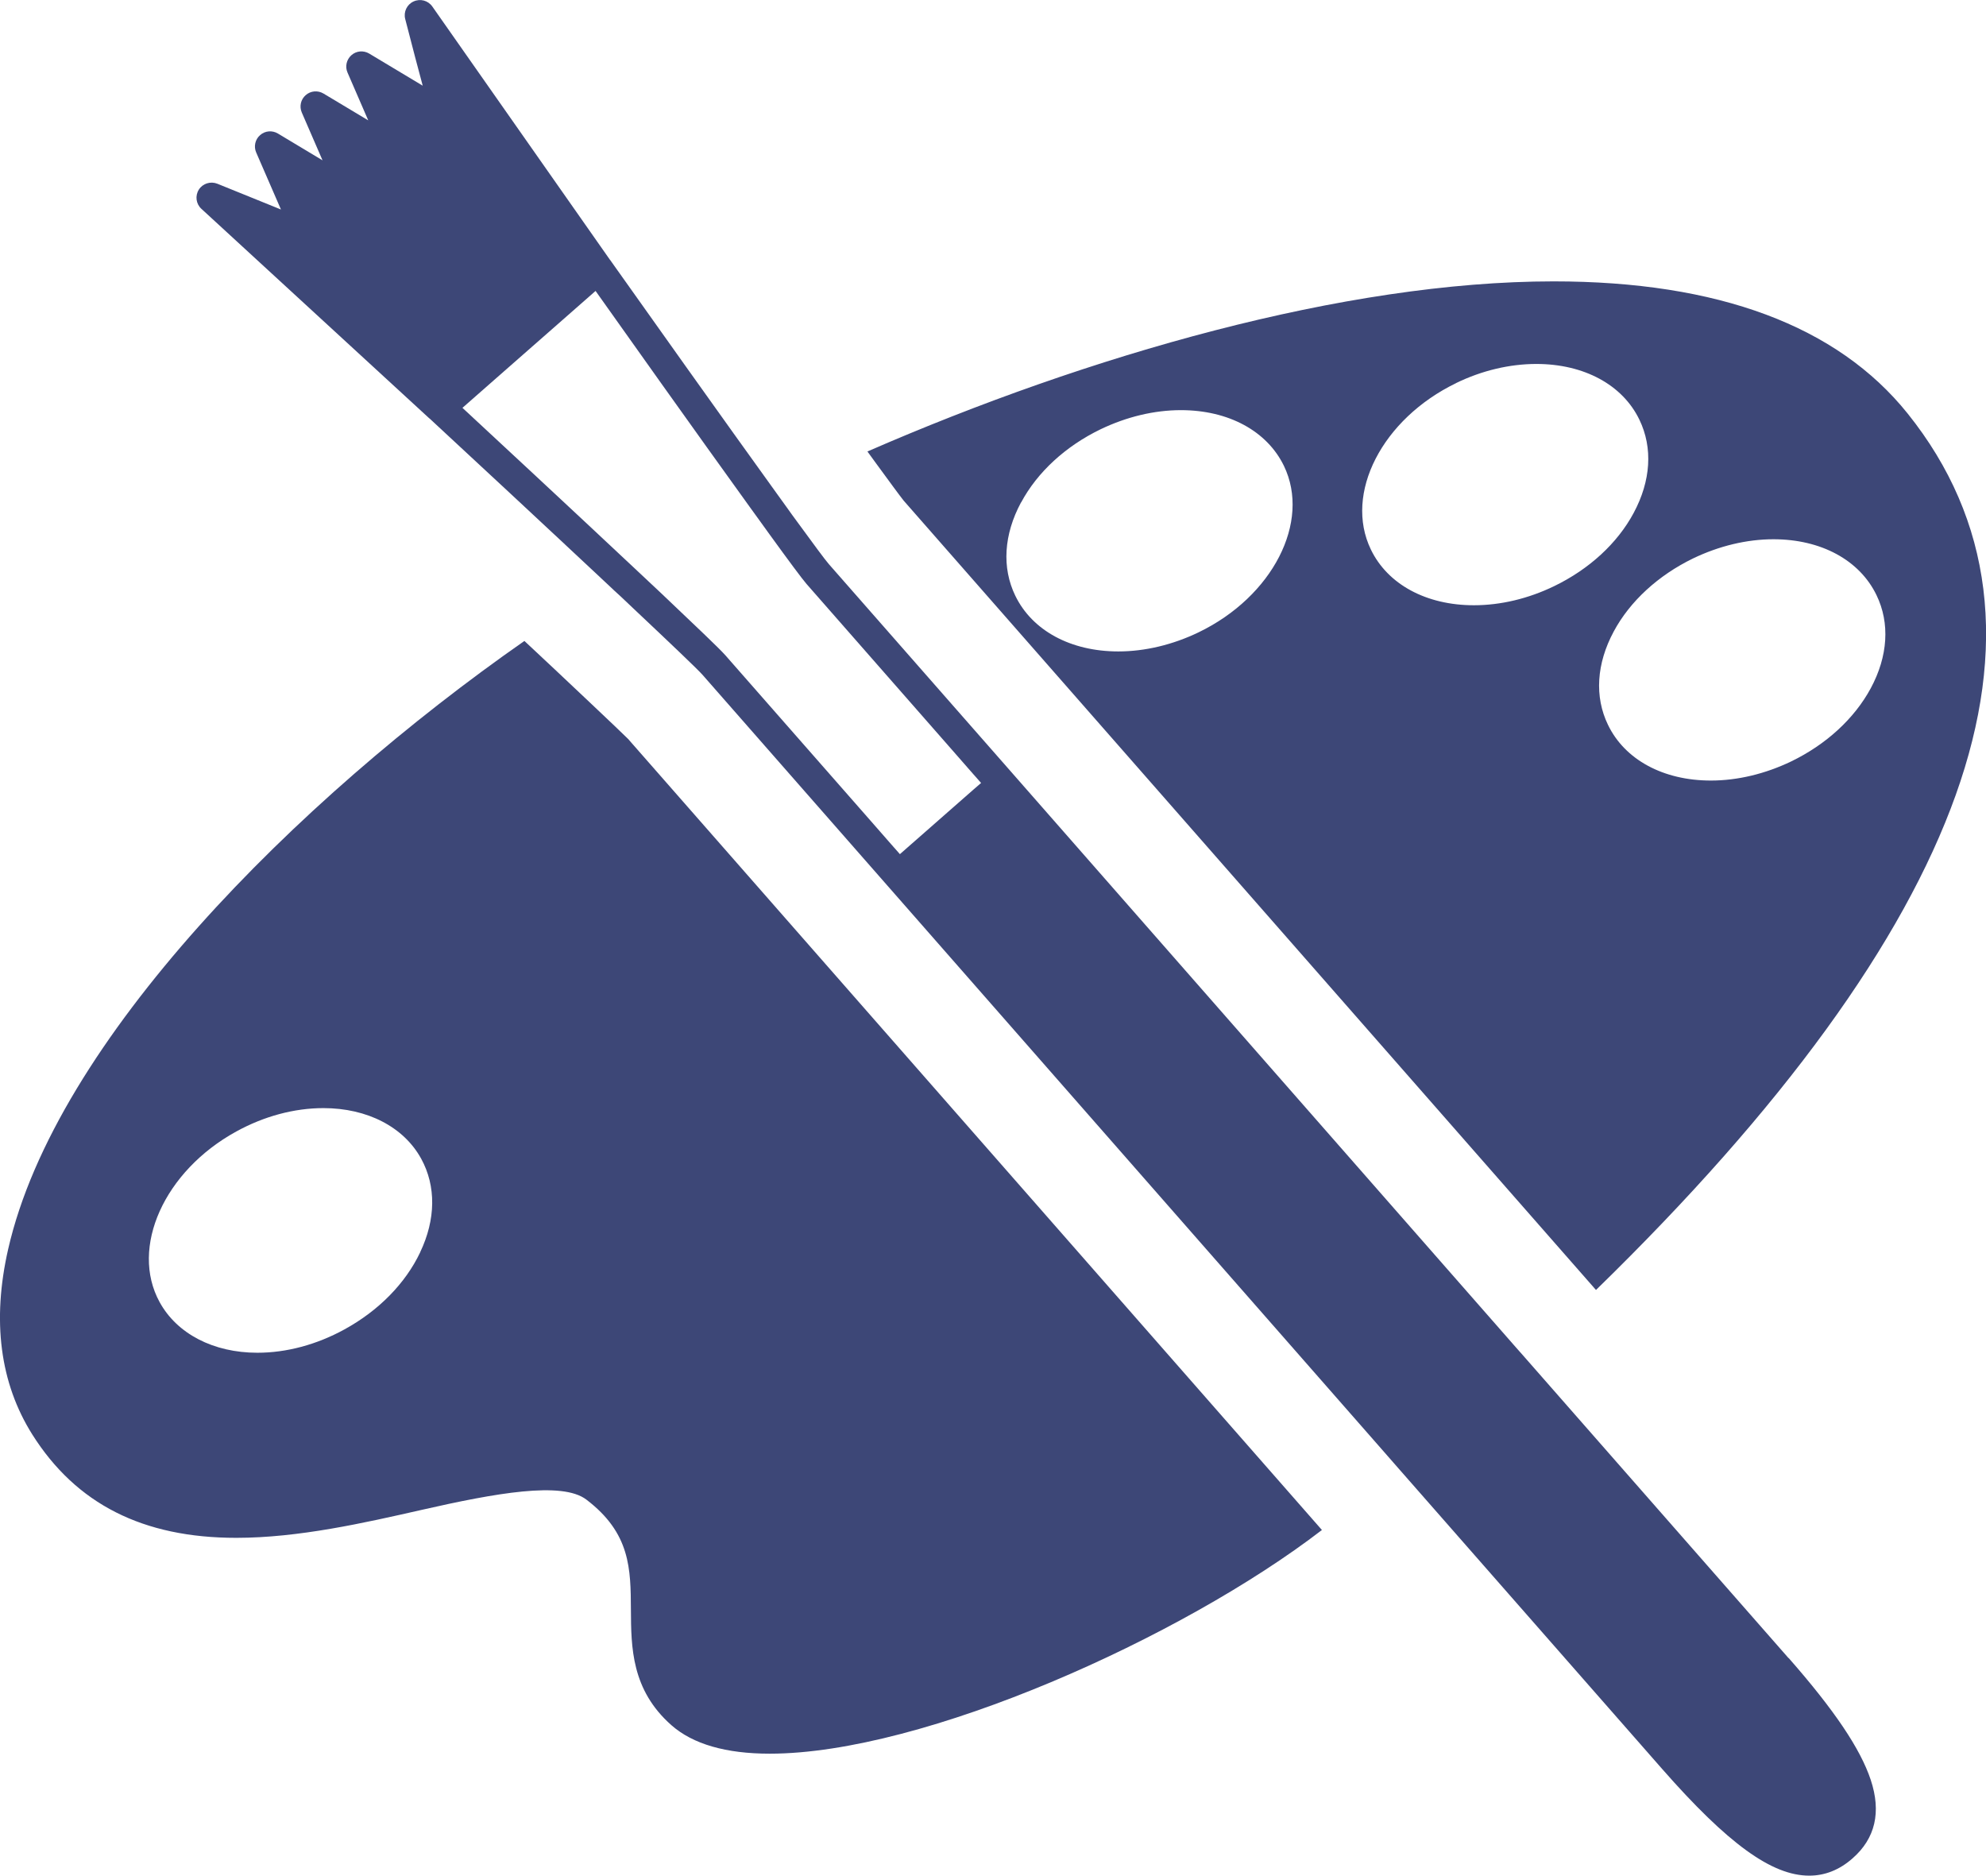 <?xml version="1.0" encoding="UTF-8"?>
<svg id="_レイヤー_2" data-name="レイヤー_2" xmlns="http://www.w3.org/2000/svg" viewBox="0 0 17.247 16.286">
  <defs>
    <style>
      .cls-1 {
        fill: #3d4777;
      }
    </style>
  </defs>
  <g id="_レイヤー_1-2" data-name="レイヤー_1">
    <g>
      <path class="cls-1" d="M15.532,14.396l-2.289-2.609-.098-.111-.099-.113-4.246-4.84-1.602-1.825c-.03-.034-.133-.173-.278-.372-.028-.038-.059-.08-.089-.123-.028-.039-.058-.08-.088-.122-.454-.629-1.121-1.568-1.443-2.022-0-0-0-.001-.001-.002l-.001-0L3.754.056c-.037-.052-.105-.07-.163-.043-.057.026-.088.09-.072.152.065.252.114.439.152.579l-.465-.279c-.049-.029-.111-.024-.154.014-.043.038-.057.099-.034.151.075.172.134.308.18.415l-.389-.233c-.049-.029-.111-.024-.154.014-.043.037-.057.098-.034.151l.18.415-.388-.233c-.049-.029-.111-.024-.154.014-.043.037-.057.099-.034.151l.215.495-.553-.224c-.059-.023-.126-.002-.16.051-.034.054-.025.124.022.167l1.98,1.82s.001,0,.001 0c.347.321,1.012.939,1.551,1.444.038.036.075.071.113.105.039.037.076.072.113.107.313.295.551.521.594.57l1.602,1.826,4.244,4.838.099.113.098.112,2.291,2.611c.57.649.952.926,1.277.926.136,0,.263-.05.376-.15.198-.173.251-.402.158-.682-.09-.27-.316-.606-.713-1.058ZM6.298,5.688c-.045-.052-.268-.264-.557-.538-.037-.035-.074-.07-.113-.106-.037-.035-.075-.07-.113-.106-.555-.521-1.239-1.156-1.499-1.397l.296-.26.564-.495.296-.26c.228.322.871,1.227,1.335,1.87.03.042.06.083.089.123.03.042.06.083.088.122.163.225.284.388.32.429l1.258,1.434.183.209.075.085-.067.058-.228.2-.116.102-.228.2-.066.058-.075-.085-.183-.209-1.258-1.433Z"/>
      <path class="cls-1" d="M7.608,4.023c.118.161.204.279.24.324l6.012,6.853c3.242-3.158,4.186-5.764,2.707-7.609-.611-.762-1.646-1.148-3.076-1.148-1.812,0-4.046.643-5.958,1.477.025.034.05.069.075.103ZM15.401,4.682c.414,0,.748.181.895.485.118.243.1.531-.05.809-.142.263-.387.488-.691.635-.225.108-.466.166-.697.166-.414,0-.748-.181-.894-.484-.118-.244-.1-.531.05-.81.141-.263.387-.488.69-.635.225-.108.466-.166.697-.166ZM12.645,3.326c.224-.109.466-.166.697-.166.414,0,.749.181.895.484.118.244.1.531-.05.81-.141.263-.386.488-.69.635-.225.109-.466.166-.697.166-.414,0-.749-.181-.895-.484-.235-.486.098-1.134.741-1.445ZM8.868,4.362c.141-.263.386-.488.69-.635.225-.108.466-.166.697-.166.414,0,.748.181.895.484.235.486-.098,1.135-.741,1.445-.224.108-.466.166-.697.166-.414,0-.748-.181-.895-.484-.118-.243-.1-.531.05-.81Z"/>
      <path class="cls-1" d="M5.46,6.421c-.049-.051-.642-.609-.642-.609,0,0-.108-.101-.264-.247C2.571,6.949.484,9.036.071,10.845c-.142.622-.071,1.164.209,1.609.381.604.96.898,1.772.898.54,0,1.109-.129,1.611-.243.638-.145,1.218-.25,1.429-.089.384.292.385.601.387.958.002.325.004.694.352,1.001.186.164.473.247.854.247h0c1.334,0,3.58-1.008,4.795-1.942l-6.02-6.862ZM3.649,10.873c-.128.27-.361.507-.657.669-.242.133-.504.203-.757.203-.381,0-.698-.164-.849-.44-.259-.473.04-1.138.666-1.481.242-.133.504-.203.757-.203.381,0,.698.164.849.44.13.237.127.526-.009.811Z"/>
    </g>
  </g>
</svg>